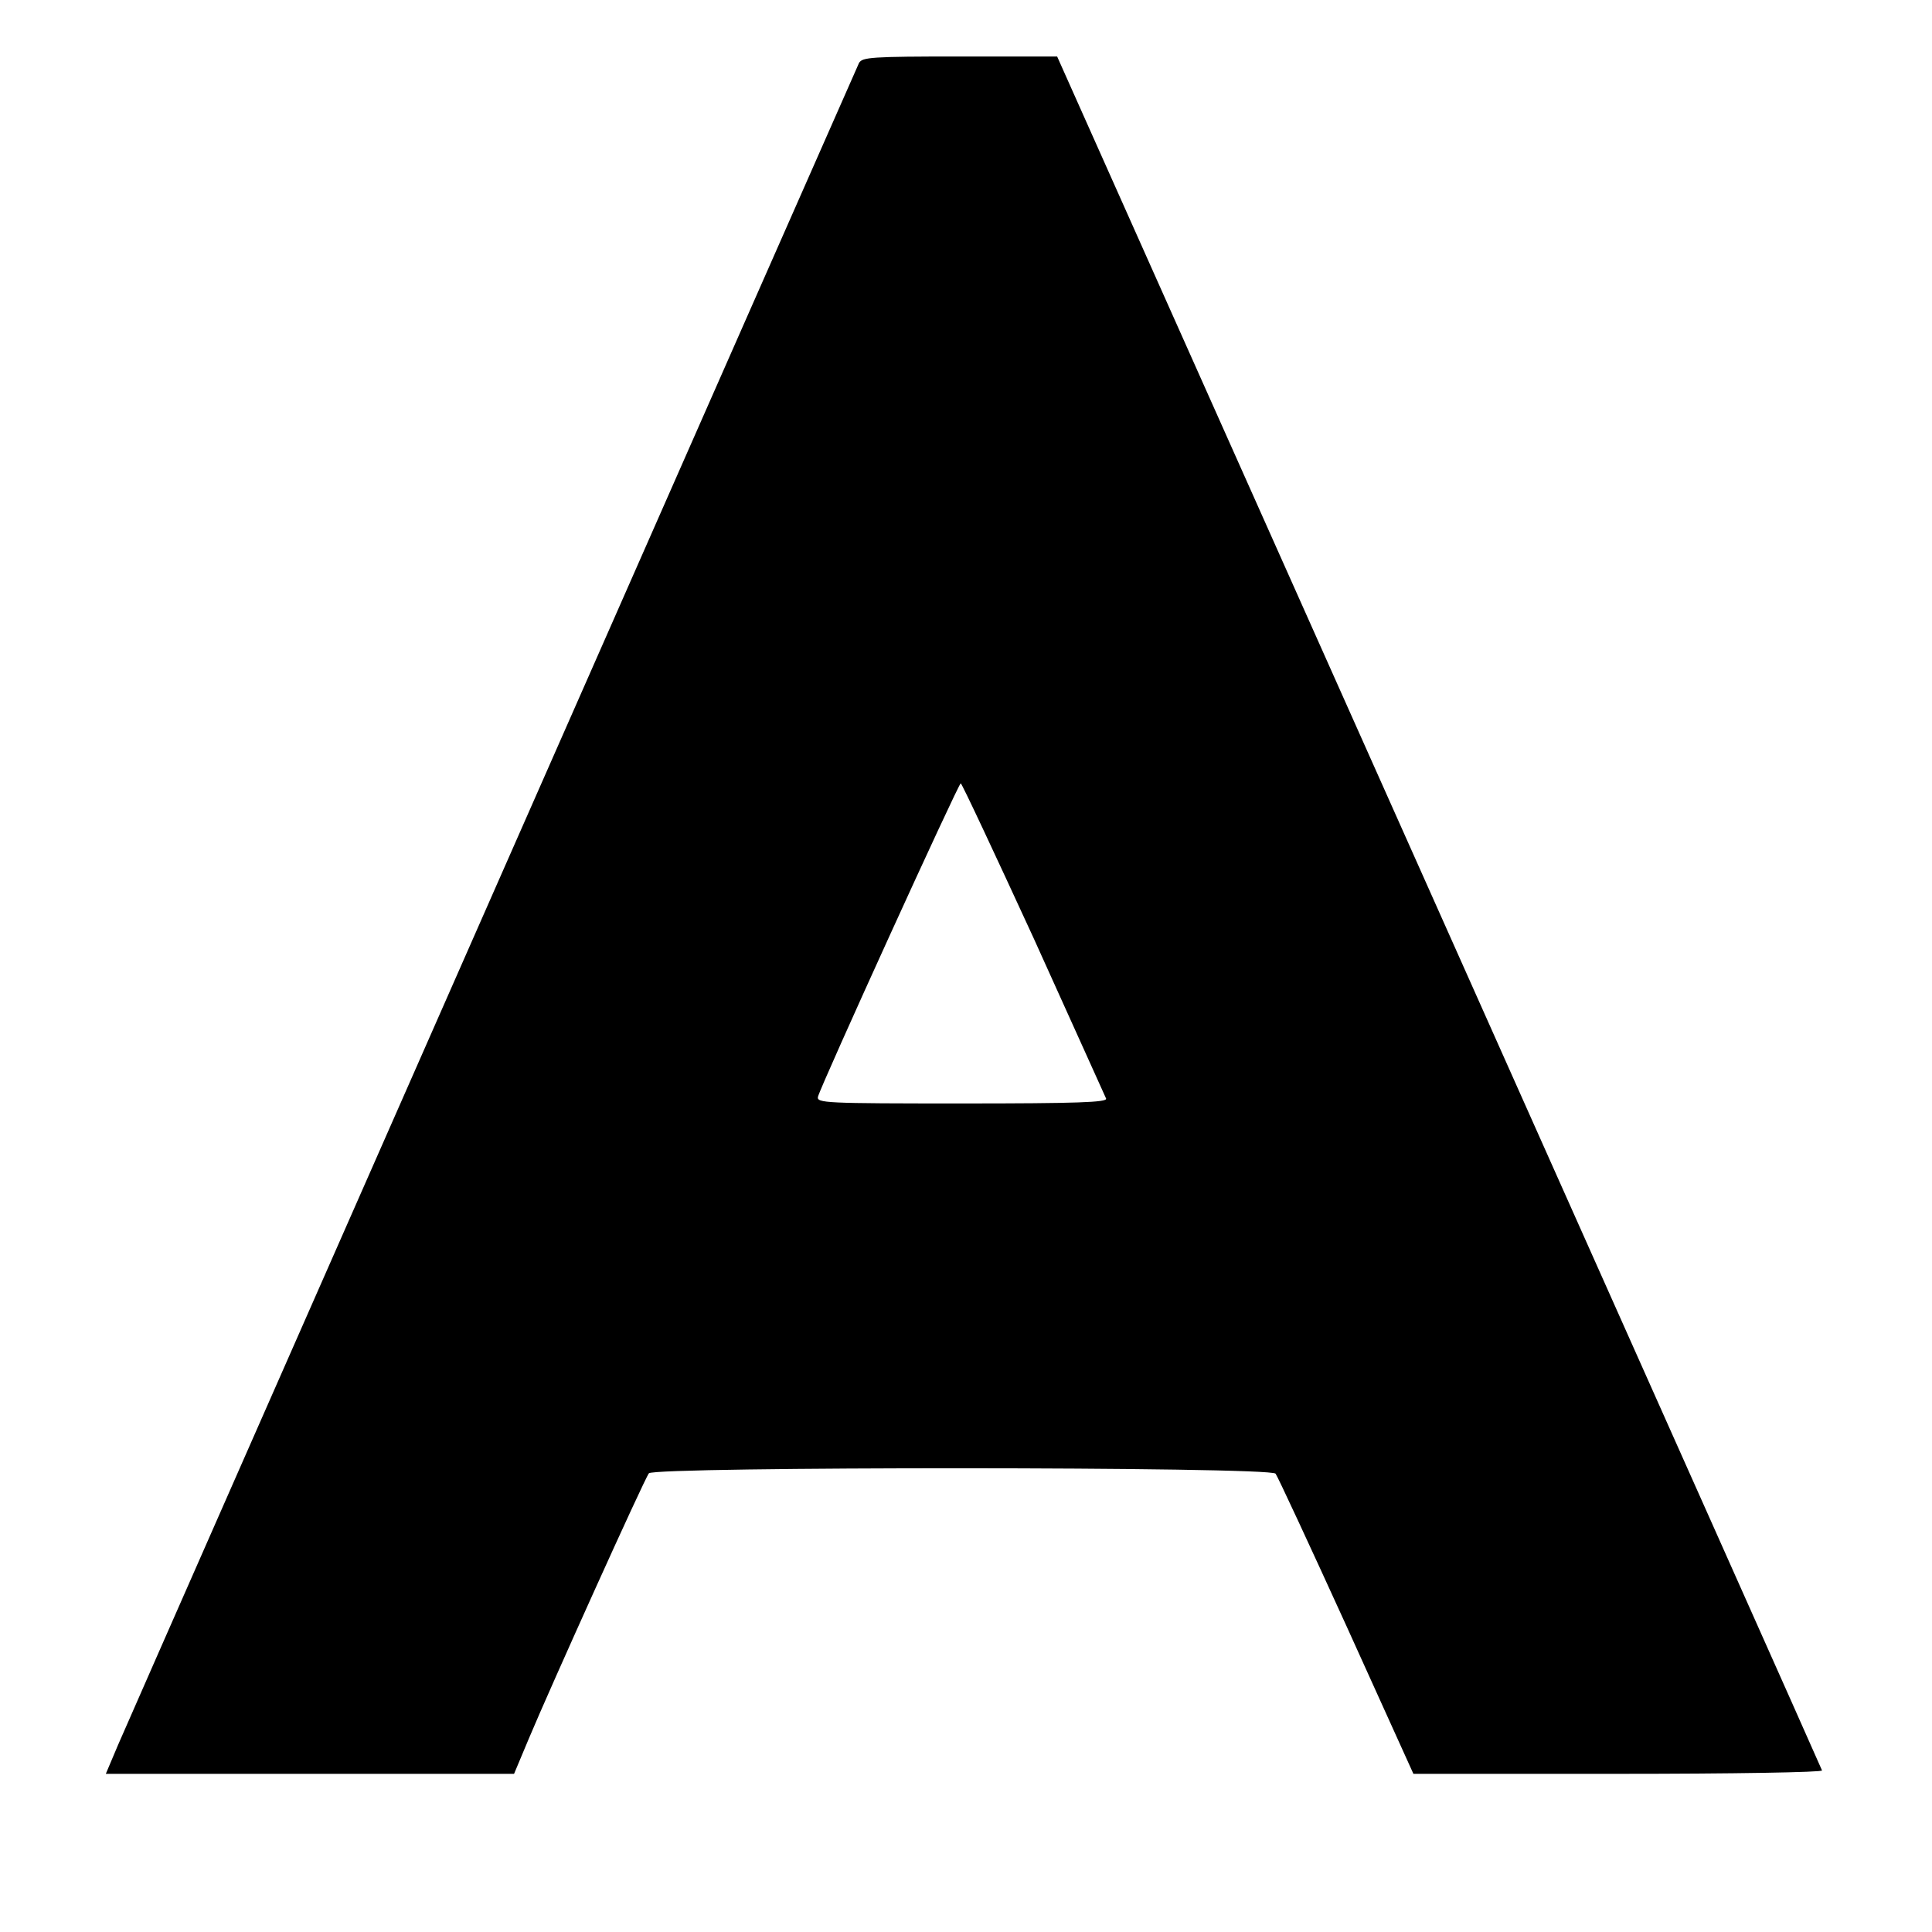 <?xml version="1.0" standalone="no"?>
<!DOCTYPE svg PUBLIC "-//W3C//DTD SVG 20010904//EN"
 "http://www.w3.org/TR/2001/REC-SVG-20010904/DTD/svg10.dtd">
<svg version="1.0" xmlns="http://www.w3.org/2000/svg"
 width="513pt" height="513pt" viewBox="0 0 513 513"
 preserveAspectRatio="xMidYMid meet">
<g transform="translate(0,513) scale(0.1,-0.1)"
fill="#000000" stroke="none">
<path d="M2281 4963 c-8 -17 -1895 -4299 -1967 -4465 l-33 -78 542 0 542 0 39
93 c56 134 307 690 319 705 14 18 1650 18 1664 -1 5 -6 90 -189 188 -404 l178
-393 545 0 c302 0 542 4 540 9 -1 4 -459 1030 -1017 2280 l-1014 2271 -258 0
c-236 0 -259 -2 -268 -17z m464 -2325 c103 -227 189 -419 192 -425 4 -10 -76
-13 -382 -13 -365 0 -387 1 -383 18 8 31 373 832 379 832 3 0 90 -186 194
-412z"/>
</g>
</svg>
